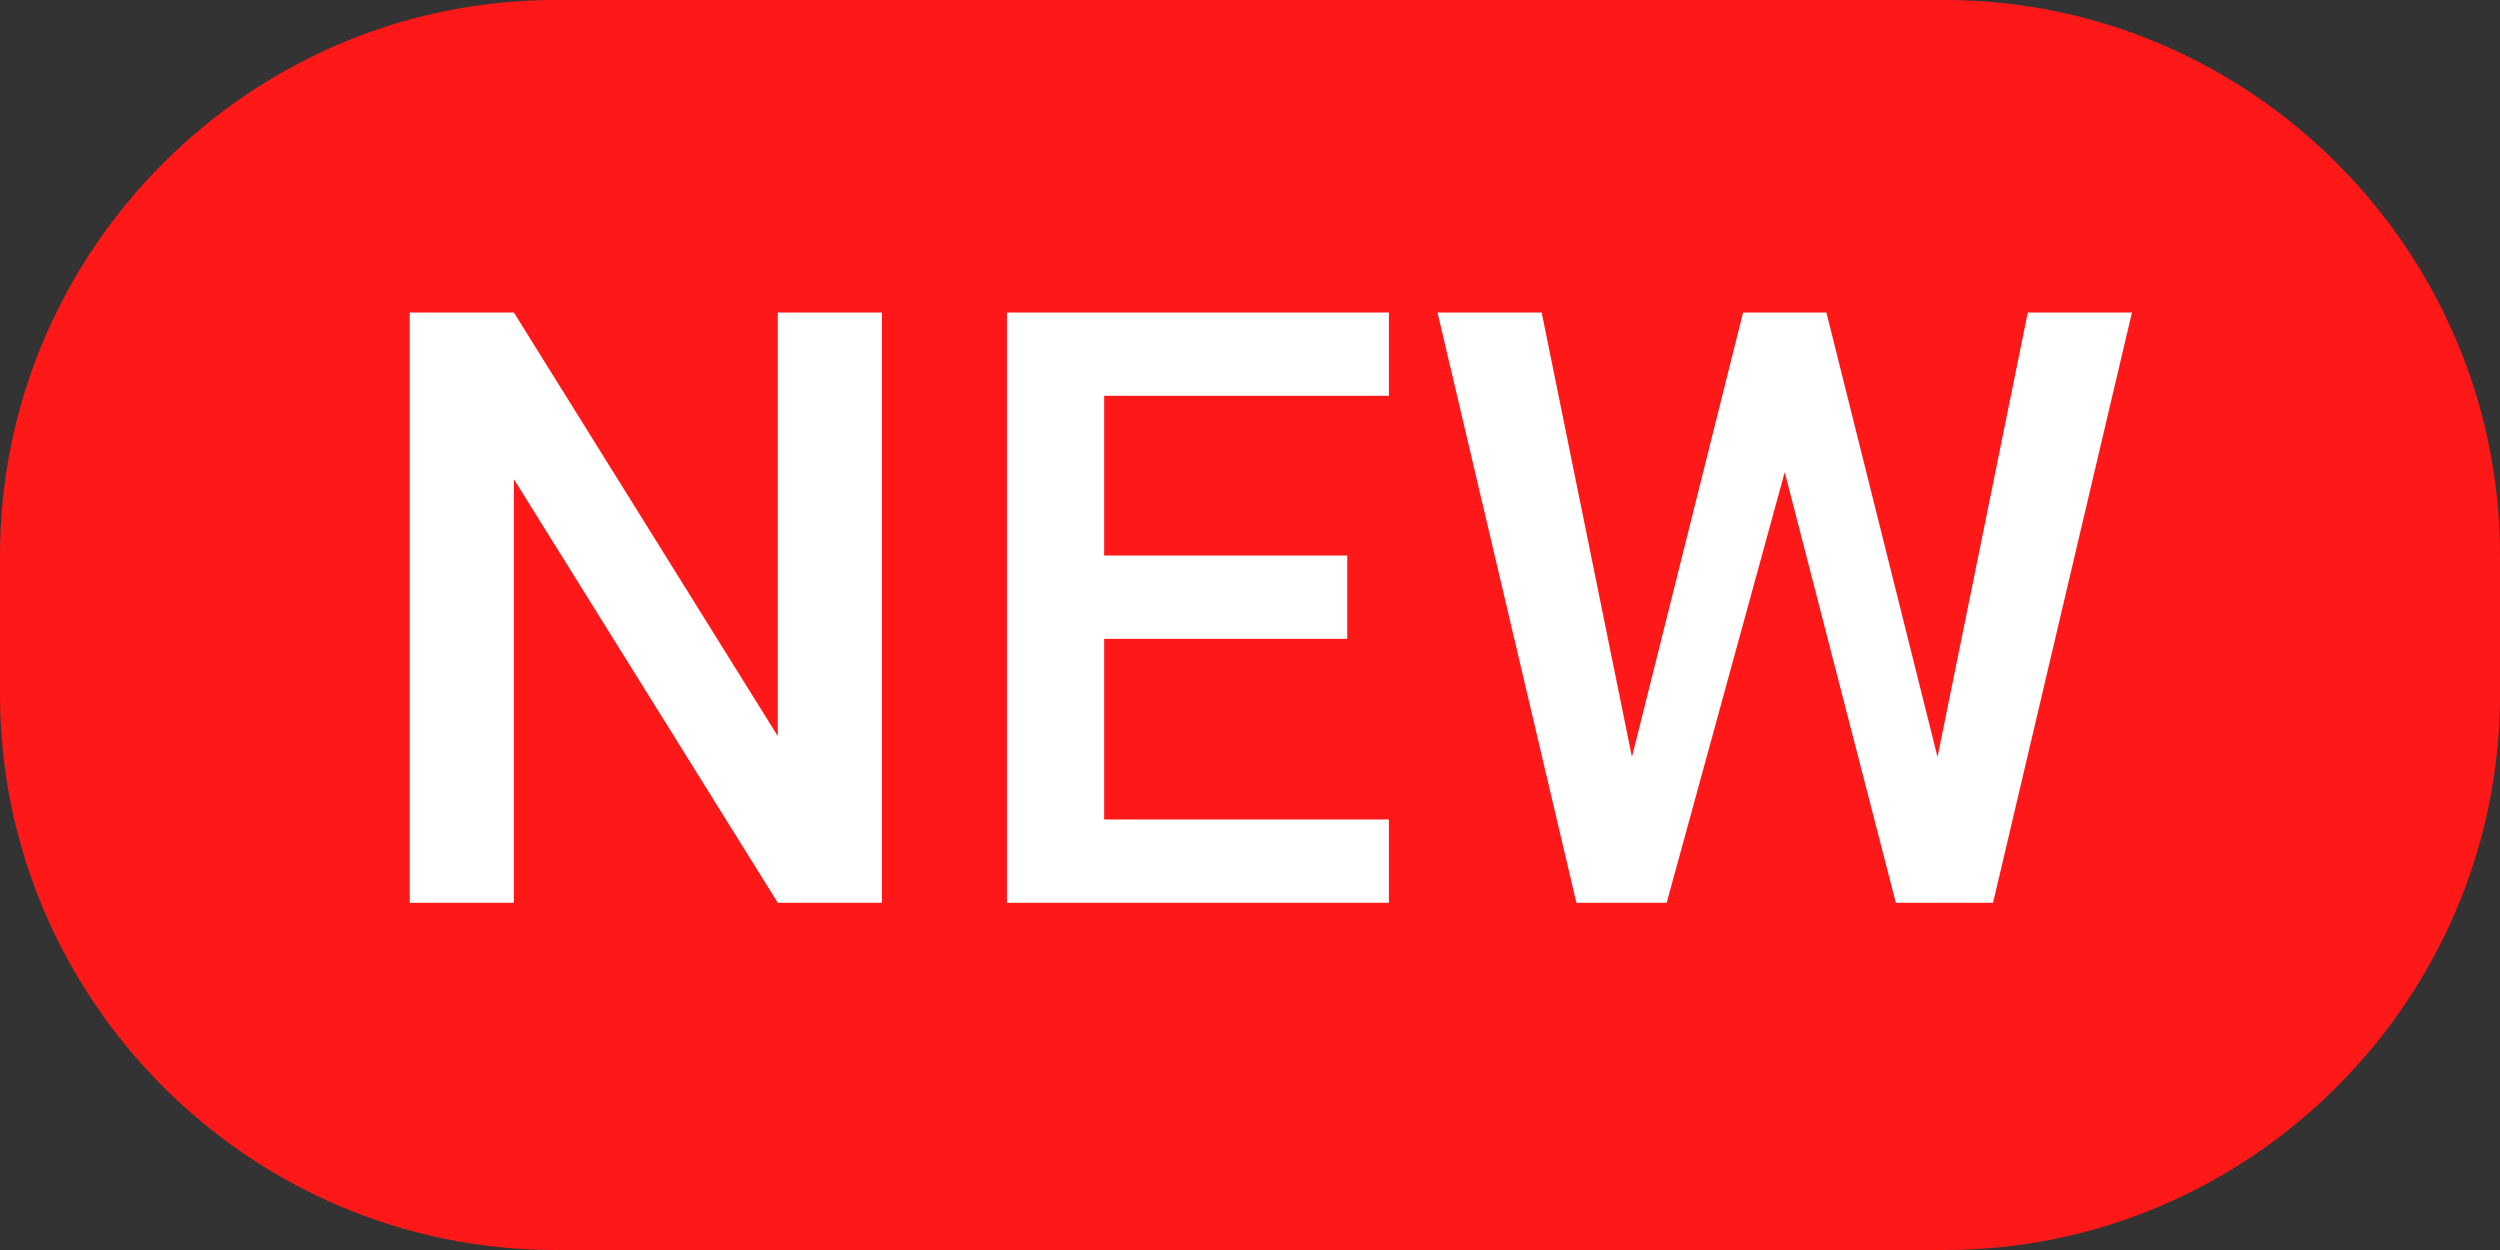 <?xml version="1.0" encoding="utf-8"?>
<!-- Generator: Adobe Illustrator 23.0.4, SVG Export Plug-In . SVG Version: 6.00 Build 0)  -->
<svg version="1.1" id="图层_1" xmlns="http://www.w3.org/2000/svg" xmlns:xlink="http://www.w3.org/1999/xlink" x="0px" y="0px"
	 width="36px" height="18px" viewBox="0 0 36 18" style="enable-background:new 0 0 36 18;" xml:space="preserve">
<rect x="0" y="0" width="36" height="18" fill="#333333" stroke="none"/>
<style type="text/css">
	.st0{fill-rule:evenodd;clip-rule:evenodd;fill:#FF1818;}
	.st1{fill:#FFFFFF;}
</style>
<title>Group Copy</title>
<path id="Rectangle" class="st0" d="M8,0h20c4.4,0,8,3.6,8,8v2c0,4.4-3.6,8-8,8H8c-4.4,0-8-3.6-8-8V8C0,3.6,3.6,0,8,0z"/>
<path id="NEW" class="st1" d="M7.4,13V6.9l3.8,6.1h1.5V4.5h-1.5v6.1L7.4,4.5H5.9V13H7.4z M20,13v-1.2h-4.1V9.2h3.5V8h-3.5V5.7H20
	V4.5h-5.5V13H20z M24,13l1.7-6.2l1.6,6.2h1.4l2-8.5h-1.5l-1.3,6.4l-1.6-6.4h-1.2l-1.6,6.4l-1.3-6.4h-1.5l2,8.5H24z"/>
</svg>
